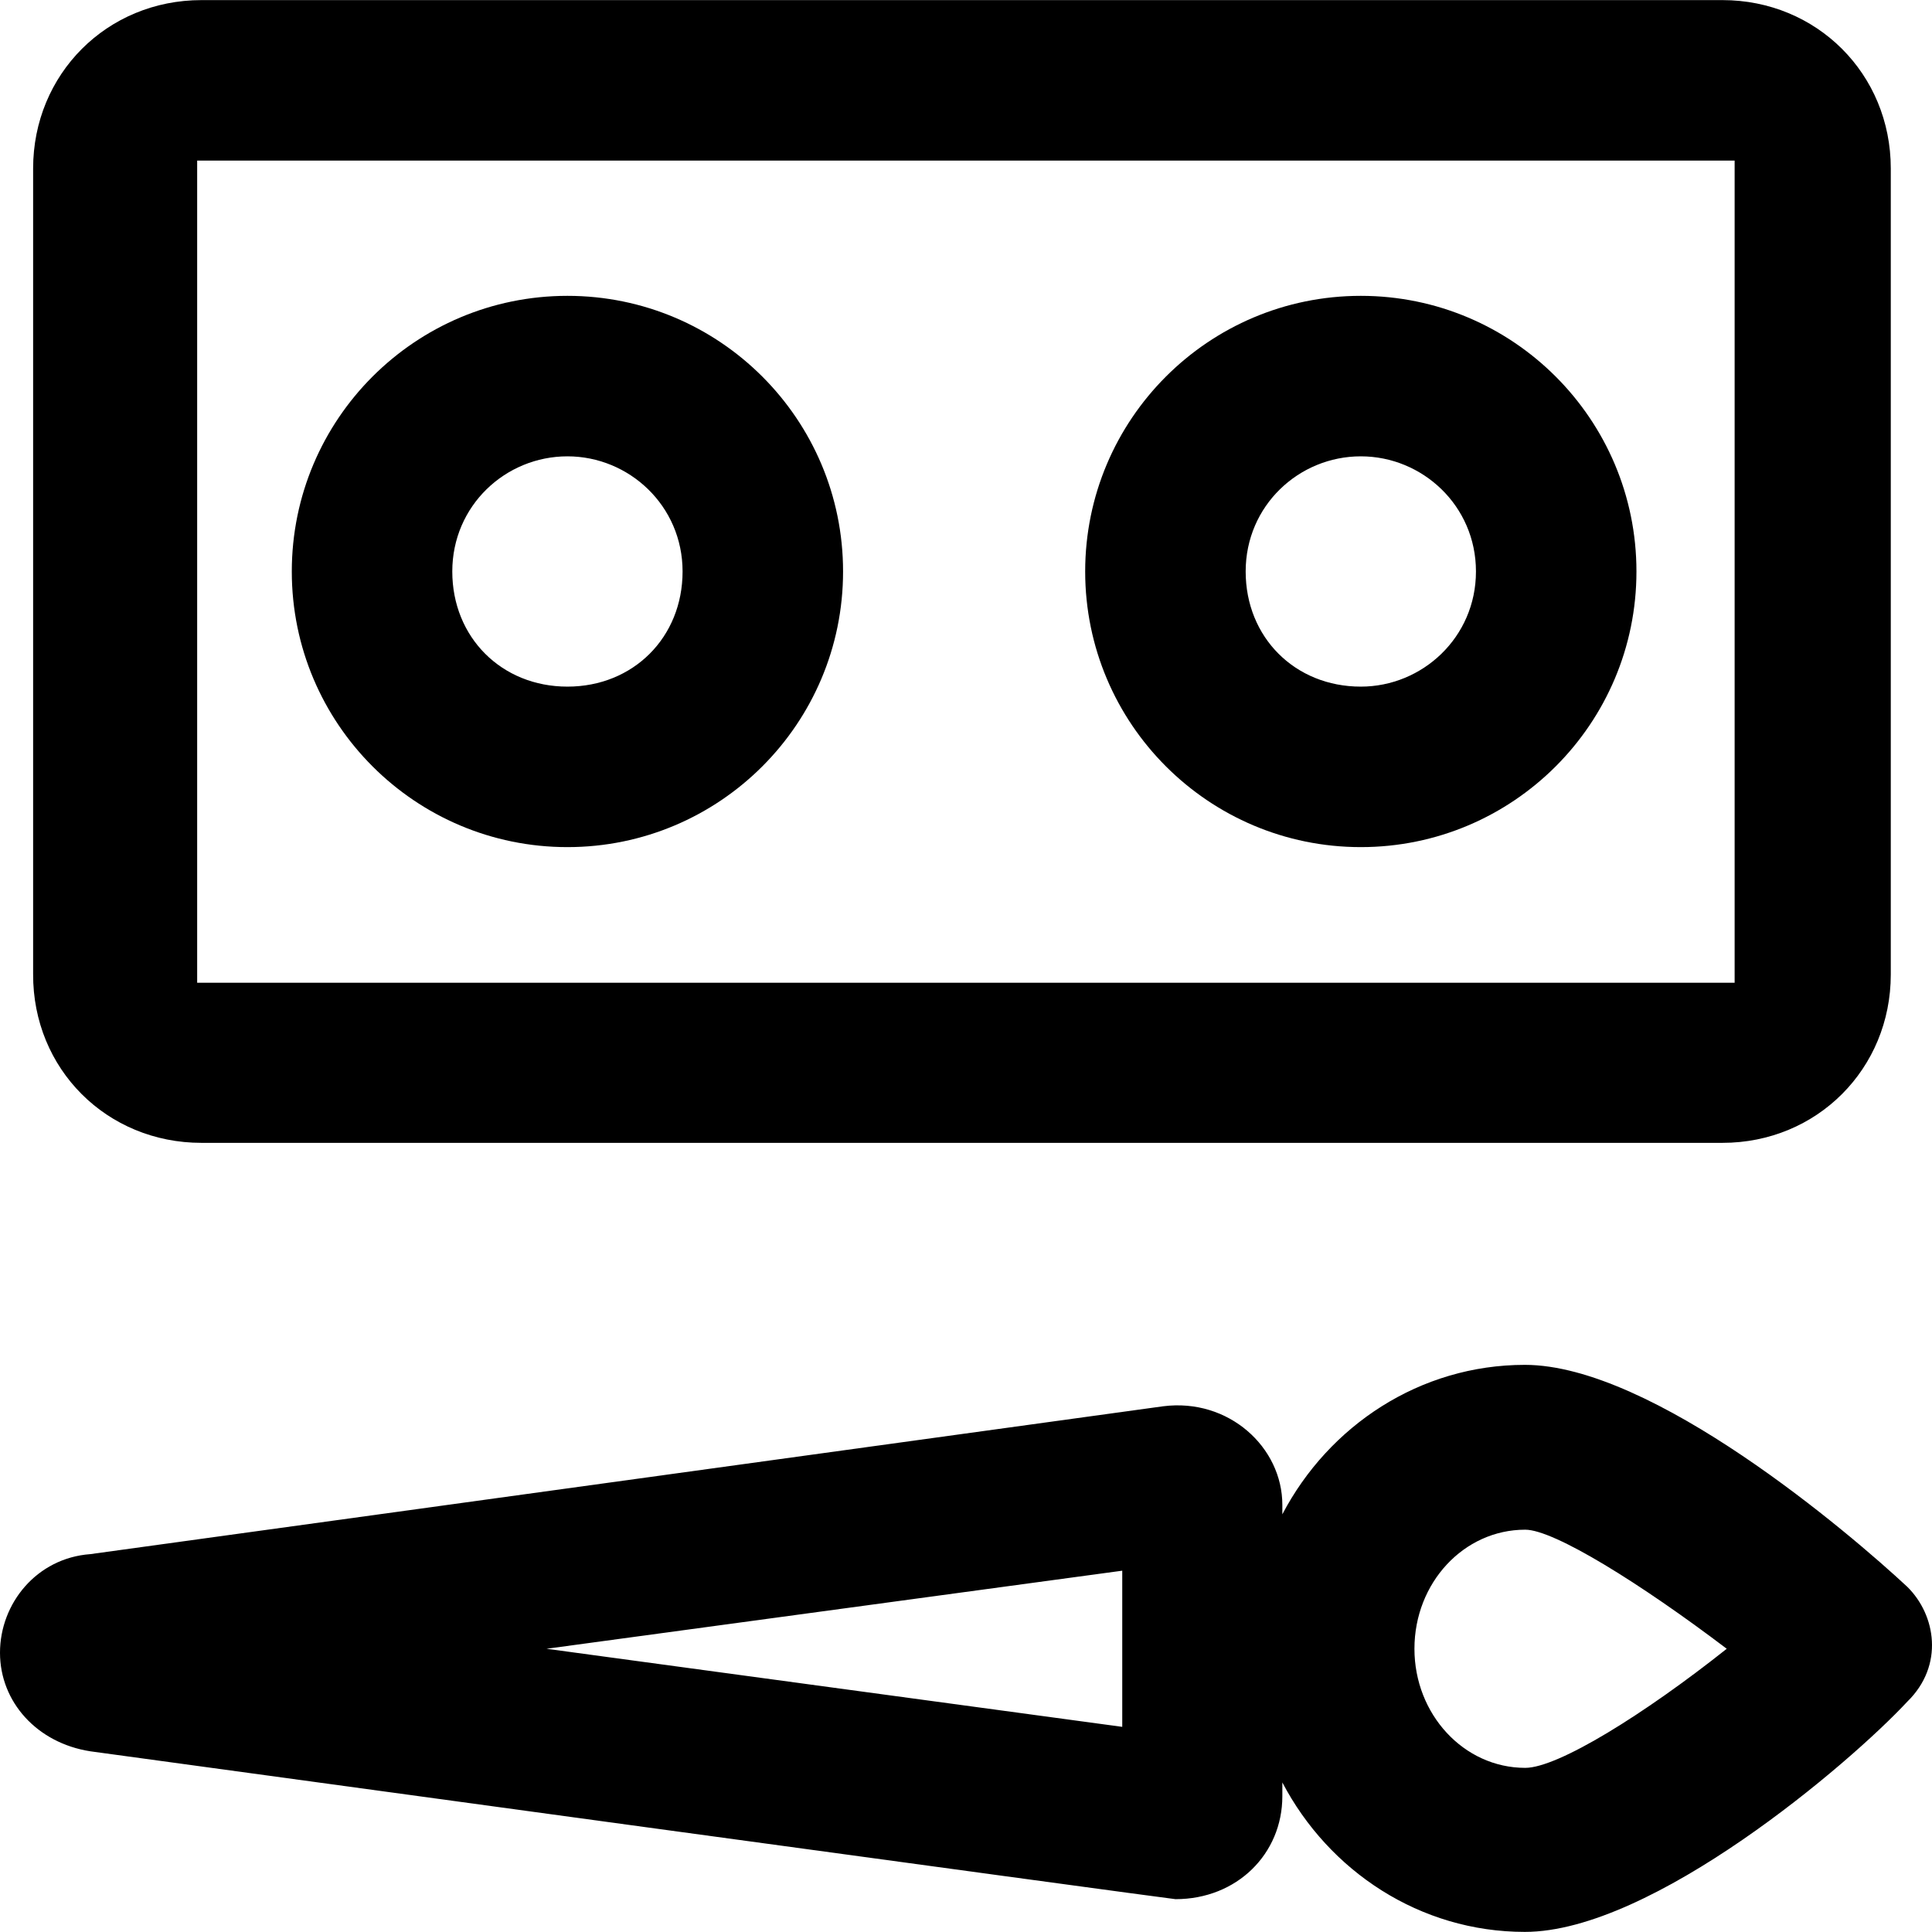 <?xml version="1.0" encoding="iso-8859-1"?>
<!-- Uploaded to: SVG Repo, www.svgrepo.com, Generator: SVG Repo Mixer Tools -->
<svg fill="#000000" height="800px" width="800px" version="1.1" id="Capa_1" xmlns="http://www.w3.org/2000/svg" xmlns:xlink="http://www.w3.org/1999/xlink" 
	 viewBox="0 0 489.952 489.952" xml:space="preserve">
<g>
	<g>
		<path d="M483.7,402.426c-14.6-13.6-64.6-56.3-97-56.3c-26.6,0-49.7,15.4-61.5,37.9v-2.4c0-14.6-13.6-27.1-30.2-25l-272.1,37.5
			c-13.6,1-22.9,12.5-22.9,25s9.4,22.9,22.9,25c0,0,274.2,37.5,275.2,37.5c15.6,0,27.1-11.5,27.1-26.1v-3.5
			c11.8,22.5,34.9,37.9,61.5,37.9c32.3,0,82.4-42.7,97-58.4C493.1,422.326,490.9,409.526,483.7,402.426z M284.6,437.926l-146-19.8
			l146-19.8V437.926z M386.8,448.326c-15.6,0-28.1-13.6-28.1-30.2c0-16.7,12.5-30.2,28.1-30.2c7.3,0,29.2,13.6,51.1,30.2
			C417,434.726,395.1,448.326,386.8,448.326z"/>
		<path d="M51.1,289.826h385.7c24,0,42.7-18.8,42.7-42.7v-204.4c0-24-18.8-42.7-42.7-42.7H51.1c-24,0-42.7,18.8-42.7,42.7v204.3
			C8.3,271.126,27.1,289.826,51.1,289.826z M50,40.726L50,40.726h389.9l0,0v208.5H50V40.726z"/>
		<path d="M143.9,214.826c38.6,0,69.9-31.3,69.9-69.9s-31.3-69.9-69.9-69.9s-69.9,31.3-69.9,69.9S105.3,214.826,143.9,214.826z
			 M143.9,115.726c15.6,0,29.2,12.5,29.2,29.2s-12.5,29.2-29.2,29.2s-29.2-12.5-29.2-29.2S128.2,115.726,143.9,115.726z"/>
		<path d="M345.1,214.826c38.6,0,69.9-31.3,69.9-69.9s-31.3-69.9-69.9-69.9s-69.9,31.3-69.9,69.9S306.5,214.826,345.1,214.826z
			 M345.1,115.726c15.6,0,29.2,12.5,29.2,29.2s-13.6,29.2-29.2,29.2c-16.7,0-29.2-12.5-29.2-29.2S329.4,115.726,345.1,115.726z"/>
	</g>
</g>
</svg>